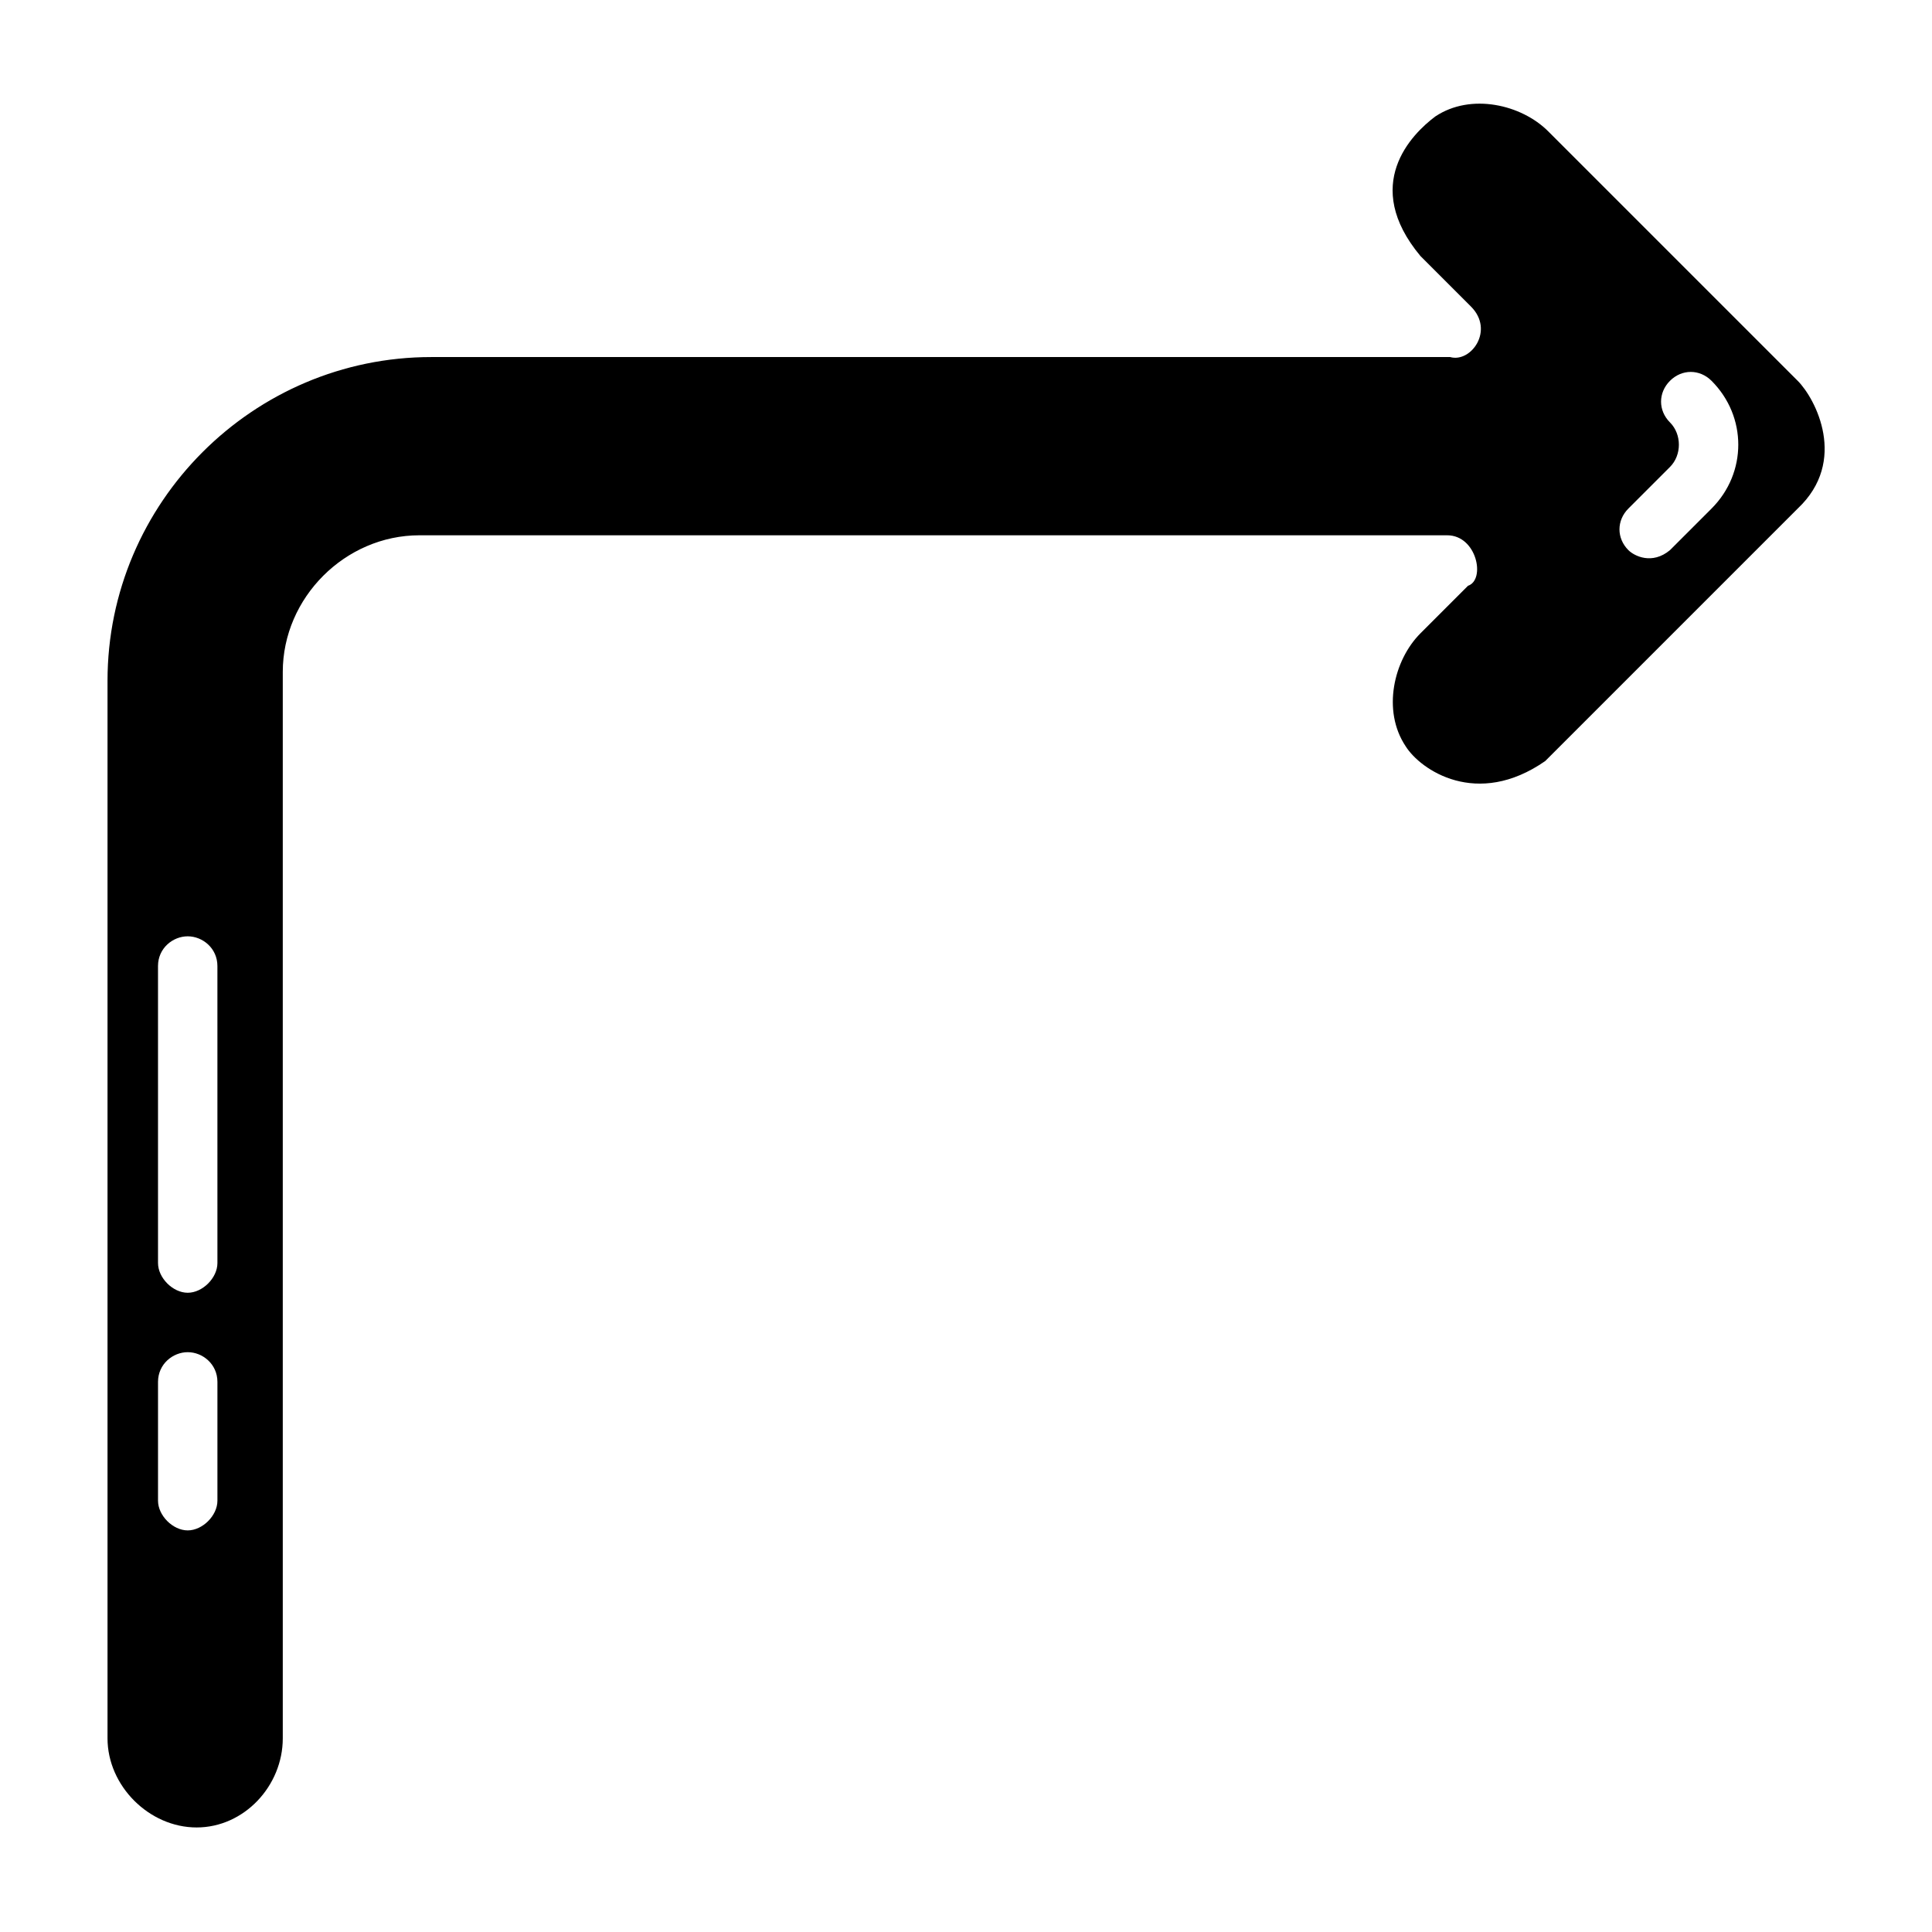 <?xml version="1.0" encoding="UTF-8"?>
<!-- Uploaded to: SVG Repo, www.svgrepo.com, Generator: SVG Repo Mixer Tools -->
<svg fill="#000000" width="800px" height="800px" version="1.1" viewBox="144 144 512 512" xmlns="http://www.w3.org/2000/svg">
 <path d="m620.41 244.92-66.125-66.125c-7.082-7.082-20.465-10.23-29.914-3.934-6.297 4.723-19.68 18.105-3.934 36.996l13.383 13.383c6.297 6.297 0 14.957-5.512 13.383h-270.01c-47.23 0-85.805 38.574-85.805 85.805v280.25c0 12.594 11.02 23.617 23.617 23.617 12.594 0 22.828-11.023 22.828-23.617v-282.61c0-19.68 16.531-36.211 36.211-36.211h272.37c7.871 0 10.234 11.809 5.512 13.383l-12.594 12.594c-7.086 7.086-10.234 20.469-3.938 29.914 3.938 6.297 18.895 16.531 37 3.938l66.914-66.914c13.379-12.594 4.719-29.125-0.004-33.852zm-418.79 296.78c0 3.938-3.938 7.871-7.871 7.871-3.938 0-7.871-3.938-7.871-7.871v-31.488c0-4.723 3.938-7.871 7.871-7.871 3.938 0 7.871 3.148 7.871 7.871zm0-62.977c0 3.938-3.938 7.871-7.871 7.871-3.938 0-7.871-3.938-7.871-7.871l-0.004-78.719c0-4.723 3.938-7.871 7.871-7.871 3.938 0 7.871 3.148 7.871 7.871zm395.96-199.95-11.02 11.02c-4.723 3.938-9.445 1.574-11.02 0-3.148-3.148-3.148-7.871 0-11.02l11.02-11.02c3.148-3.148 3.148-8.66 0-11.809-3.148-3.148-3.148-7.871 0-11.02 3.148-3.148 7.871-3.148 11.02 0 9.445 9.445 9.445 24.402 0 33.848z"/>
</svg>